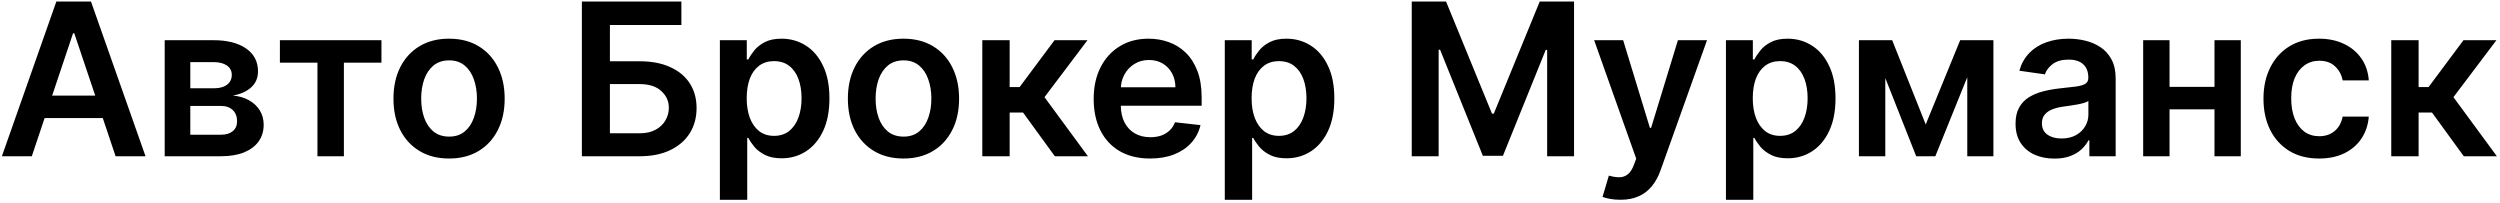 <svg width="752" height="61" viewBox="0 0 752 61" fill="none" xmlns="http://www.w3.org/2000/svg">
<path d="M9.568 47H0.568L16.954 0.455H27.364L43.773 47H34.773L22.341 10H21.977L9.568 47ZM9.864 28.75H34.409V35.523H9.864V28.75ZM49.54 47V12.091H64.199C68.335 12.091 71.6 12.917 73.994 14.568C76.403 16.22 77.608 18.523 77.608 21.477C77.608 23.432 76.926 25.03 75.562 26.273C74.214 27.5 72.373 28.326 70.04 28.75C71.873 28.901 73.479 29.364 74.858 30.136C76.252 30.909 77.343 31.924 78.131 33.182C78.919 34.439 79.312 35.886 79.312 37.523C79.312 39.447 78.805 41.121 77.79 42.545C76.79 43.955 75.328 45.053 73.403 45.841C71.494 46.614 69.176 47 66.449 47H49.54ZM57.244 40.523H66.449C67.964 40.523 69.153 40.167 70.017 39.455C70.881 38.727 71.312 37.742 71.312 36.5C71.312 35.061 70.881 33.932 70.017 33.114C69.153 32.28 67.964 31.864 66.449 31.864H57.244V40.523ZM57.244 26.546H64.358C65.479 26.546 66.441 26.386 67.244 26.068C68.047 25.735 68.661 25.273 69.085 24.682C69.51 24.076 69.722 23.356 69.722 22.523C69.722 21.326 69.229 20.386 68.244 19.704C67.275 19.023 65.926 18.682 64.199 18.682H57.244V26.546ZM84.193 18.841V12.091H114.739V18.841H103.443V47H95.489V18.841H84.193ZM135.08 47.682C131.67 47.682 128.716 46.932 126.216 45.432C123.716 43.932 121.777 41.833 120.398 39.136C119.034 36.439 118.352 33.288 118.352 29.682C118.352 26.076 119.034 22.917 120.398 20.204C121.777 17.492 123.716 15.386 126.216 13.886C128.716 12.386 131.67 11.636 135.08 11.636C138.489 11.636 141.443 12.386 143.943 13.886C146.443 15.386 148.375 17.492 149.739 20.204C151.117 22.917 151.807 26.076 151.807 29.682C151.807 33.288 151.117 36.439 149.739 39.136C148.375 41.833 146.443 43.932 143.943 45.432C141.443 46.932 138.489 47.682 135.08 47.682ZM135.125 41.091C136.973 41.091 138.519 40.583 139.761 39.568C141.004 38.538 141.928 37.159 142.534 35.432C143.155 33.705 143.466 31.78 143.466 29.659C143.466 27.523 143.155 25.591 142.534 23.864C141.928 22.121 141.004 20.735 139.761 19.704C138.519 18.674 136.973 18.159 135.125 18.159C133.231 18.159 131.655 18.674 130.398 19.704C129.155 20.735 128.223 22.121 127.602 23.864C126.996 25.591 126.693 27.523 126.693 29.659C126.693 31.78 126.996 33.705 127.602 35.432C128.223 37.159 129.155 38.538 130.398 39.568C131.655 40.583 133.231 41.091 135.125 41.091ZM175.028 47V0.455H204.96V7.523H183.46V18.432H192.438C195.998 18.432 199.051 19.015 201.597 20.182C204.157 21.333 206.119 22.962 207.483 25.068C208.847 27.174 209.528 29.651 209.528 32.5C209.528 35.364 208.847 37.886 207.483 40.068C206.119 42.235 204.157 43.932 201.597 45.159C199.051 46.386 195.998 47 192.438 47H175.028ZM183.46 40.091H192.438C194.316 40.091 195.907 39.735 197.21 39.023C198.513 38.311 199.498 37.371 200.165 36.205C200.847 35.038 201.188 33.773 201.188 32.409C201.188 30.439 200.43 28.765 198.915 27.386C197.415 25.992 195.256 25.296 192.438 25.296H183.46V40.091ZM216.54 60.091V12.091H224.631V17.864H225.108C225.532 17.015 226.131 16.114 226.903 15.159C227.676 14.189 228.722 13.364 230.04 12.682C231.358 11.985 233.04 11.636 235.085 11.636C237.782 11.636 240.214 12.326 242.381 13.704C244.563 15.068 246.29 17.091 247.562 19.773C248.85 22.439 249.494 25.712 249.494 29.591C249.494 33.424 248.866 36.682 247.608 39.364C246.35 42.045 244.638 44.091 242.472 45.5C240.305 46.909 237.85 47.614 235.108 47.614C233.108 47.614 231.449 47.28 230.131 46.614C228.813 45.947 227.752 45.144 226.949 44.205C226.161 43.25 225.547 42.349 225.108 41.5H224.767V60.091H216.54ZM224.608 29.546C224.608 31.803 224.926 33.78 225.562 35.477C226.214 37.174 227.146 38.5 228.358 39.455C229.585 40.394 231.07 40.864 232.812 40.864C234.631 40.864 236.153 40.379 237.381 39.409C238.608 38.424 239.532 37.083 240.153 35.386C240.79 33.674 241.108 31.727 241.108 29.546C241.108 27.379 240.797 25.454 240.176 23.773C239.555 22.091 238.631 20.773 237.403 19.818C236.176 18.864 234.646 18.386 232.812 18.386C231.055 18.386 229.562 18.849 228.335 19.773C227.108 20.697 226.176 21.992 225.54 23.659C224.919 25.326 224.608 27.288 224.608 29.546ZM271.767 47.682C268.358 47.682 265.403 46.932 262.903 45.432C260.403 43.932 258.464 41.833 257.085 39.136C255.722 36.439 255.04 33.288 255.04 29.682C255.04 26.076 255.722 22.917 257.085 20.204C258.464 17.492 260.403 15.386 262.903 13.886C265.403 12.386 268.358 11.636 271.767 11.636C275.176 11.636 278.131 12.386 280.631 13.886C283.131 15.386 285.063 17.492 286.426 20.204C287.805 22.917 288.494 26.076 288.494 29.682C288.494 33.288 287.805 36.439 286.426 39.136C285.063 41.833 283.131 43.932 280.631 45.432C278.131 46.932 275.176 47.682 271.767 47.682ZM271.812 41.091C273.661 41.091 275.206 40.583 276.449 39.568C277.691 38.538 278.616 37.159 279.222 35.432C279.843 33.705 280.153 31.78 280.153 29.659C280.153 27.523 279.843 25.591 279.222 23.864C278.616 22.121 277.691 20.735 276.449 19.704C275.206 18.674 273.661 18.159 271.812 18.159C269.919 18.159 268.343 18.674 267.085 19.704C265.843 20.735 264.911 22.121 264.29 23.864C263.684 25.591 263.381 27.523 263.381 29.659C263.381 31.78 263.684 33.705 264.29 35.432C264.911 37.159 265.843 38.538 267.085 39.568C268.343 40.583 269.919 41.091 271.812 41.091ZM295.477 47V12.091H303.705V26.182H306.705L317.205 12.091H327.114L314.182 29.227L327.25 47H317.295L307.727 33.841H303.705V47H295.477ZM345.932 47.682C342.432 47.682 339.409 46.955 336.864 45.5C334.333 44.03 332.386 41.955 331.023 39.273C329.659 36.576 328.977 33.401 328.977 29.75C328.977 26.159 329.659 23.008 331.023 20.296C332.402 17.568 334.326 15.447 336.795 13.932C339.265 12.402 342.167 11.636 345.5 11.636C347.652 11.636 349.682 11.985 351.591 12.682C353.515 13.364 355.212 14.424 356.682 15.864C358.167 17.303 359.333 19.136 360.182 21.364C361.03 23.576 361.455 26.212 361.455 29.273V31.796H332.841V26.25H353.568C353.553 24.674 353.212 23.273 352.545 22.046C351.879 20.803 350.947 19.826 349.75 19.114C348.568 18.401 347.189 18.046 345.614 18.046C343.932 18.046 342.455 18.454 341.182 19.273C339.909 20.076 338.917 21.136 338.205 22.454C337.508 23.758 337.152 25.189 337.136 26.75V31.591C337.136 33.621 337.508 35.364 338.25 36.818C338.992 38.258 340.03 39.364 341.364 40.136C342.697 40.894 344.258 41.273 346.045 41.273C347.242 41.273 348.326 41.106 349.295 40.773C350.265 40.424 351.106 39.917 351.818 39.25C352.53 38.583 353.068 37.758 353.432 36.773L361.114 37.636C360.629 39.667 359.705 41.439 358.341 42.955C356.992 44.455 355.265 45.621 353.159 46.455C351.053 47.273 348.644 47.682 345.932 47.682ZM368.415 60.091V12.091H376.506V17.864H376.983C377.407 17.015 378.006 16.114 378.778 15.159C379.551 14.189 380.597 13.364 381.915 12.682C383.233 11.985 384.915 11.636 386.96 11.636C389.657 11.636 392.089 12.326 394.256 13.704C396.438 15.068 398.165 17.091 399.438 19.773C400.725 22.439 401.369 25.712 401.369 29.591C401.369 33.424 400.741 36.682 399.483 39.364C398.225 42.045 396.513 44.091 394.347 45.5C392.18 46.909 389.725 47.614 386.983 47.614C384.983 47.614 383.324 47.28 382.006 46.614C380.688 45.947 379.627 45.144 378.824 44.205C378.036 43.25 377.422 42.349 376.983 41.5H376.642V60.091H368.415ZM376.483 29.546C376.483 31.803 376.801 33.78 377.438 35.477C378.089 37.174 379.021 38.5 380.233 39.455C381.46 40.394 382.945 40.864 384.688 40.864C386.506 40.864 388.028 40.379 389.256 39.409C390.483 38.424 391.407 37.083 392.028 35.386C392.665 33.674 392.983 31.727 392.983 29.546C392.983 27.379 392.672 25.454 392.051 23.773C391.43 22.091 390.506 20.773 389.278 19.818C388.051 18.864 386.521 18.386 384.688 18.386C382.93 18.386 381.438 18.849 380.21 19.773C378.983 20.697 378.051 21.992 377.415 23.659C376.794 25.326 376.483 27.288 376.483 29.546ZM424.653 0.455H434.972L448.79 34.182H449.335L463.153 0.455H473.472V47H465.381V15.023H464.949L452.085 46.864H446.04L433.176 14.954H432.744V47H424.653V0.455ZM487.403 60.091C486.282 60.091 485.244 60 484.29 59.818C483.35 59.651 482.6 59.455 482.04 59.227L483.949 52.818C485.146 53.167 486.214 53.333 487.153 53.318C488.093 53.303 488.919 53.008 489.631 52.432C490.358 51.871 490.972 50.932 491.472 49.614L492.176 47.727L479.517 12.091H488.244L496.29 38.455H496.653L504.722 12.091H513.472L499.494 51.227C498.843 53.076 497.979 54.659 496.903 55.977C495.828 57.311 494.509 58.326 492.949 59.023C491.403 59.735 489.555 60.091 487.403 60.091ZM519.165 60.091V12.091H527.256V17.864H527.733C528.157 17.015 528.756 16.114 529.528 15.159C530.301 14.189 531.347 13.364 532.665 12.682C533.983 11.985 535.665 11.636 537.71 11.636C540.407 11.636 542.839 12.326 545.006 13.704C547.188 15.068 548.915 17.091 550.188 19.773C551.475 22.439 552.119 25.712 552.119 29.591C552.119 33.424 551.491 36.682 550.233 39.364C548.975 42.045 547.263 44.091 545.097 45.5C542.93 46.909 540.475 47.614 537.733 47.614C535.733 47.614 534.074 47.28 532.756 46.614C531.438 45.947 530.377 45.144 529.574 44.205C528.786 43.25 528.172 42.349 527.733 41.5H527.392V60.091H519.165ZM527.233 29.546C527.233 31.803 527.551 33.78 528.188 35.477C528.839 37.174 529.771 38.5 530.983 39.455C532.21 40.394 533.695 40.864 535.438 40.864C537.256 40.864 538.778 40.379 540.006 39.409C541.233 38.424 542.157 37.083 542.778 35.386C543.415 33.674 543.733 31.727 543.733 29.546C543.733 27.379 543.422 25.454 542.801 23.773C542.18 22.091 541.256 20.773 540.028 19.818C538.801 18.864 537.271 18.386 535.438 18.386C533.68 18.386 532.188 18.849 530.96 19.773C529.733 20.697 528.801 21.992 528.165 23.659C527.544 25.326 527.233 27.288 527.233 29.546ZM579.256 37.432L589.619 12.091H596.256L582.142 47H576.392L562.597 12.091H569.165L579.256 37.432ZM567.097 12.091V47H559.165V12.091H567.097ZM591.756 47V12.091H599.619V47H591.756ZM617.96 47.705C615.748 47.705 613.756 47.311 611.983 46.523C610.225 45.72 608.831 44.538 607.801 42.977C606.786 41.417 606.278 39.492 606.278 37.205C606.278 35.235 606.642 33.606 607.369 32.318C608.097 31.03 609.089 30 610.347 29.227C611.604 28.454 613.021 27.871 614.597 27.477C616.188 27.068 617.831 26.773 619.528 26.591C621.574 26.379 623.233 26.189 624.506 26.023C625.778 25.841 626.703 25.568 627.278 25.204C627.869 24.826 628.165 24.242 628.165 23.454V23.318C628.165 21.606 627.657 20.28 626.642 19.341C625.627 18.401 624.165 17.932 622.256 17.932C620.241 17.932 618.642 18.371 617.46 19.25C616.294 20.129 615.506 21.167 615.097 22.364L607.415 21.273C608.021 19.151 609.021 17.379 610.415 15.954C611.809 14.515 613.513 13.439 615.528 12.727C617.544 12 619.771 11.636 622.21 11.636C623.892 11.636 625.566 11.833 627.233 12.227C628.9 12.621 630.422 13.273 631.801 14.182C633.18 15.076 634.286 16.296 635.119 17.841C635.968 19.386 636.392 21.318 636.392 23.636V47H628.483V42.205H628.21C627.71 43.174 627.006 44.083 626.097 44.932C625.203 45.765 624.074 46.439 622.71 46.955C621.362 47.455 619.778 47.705 617.96 47.705ZM620.097 41.659C621.748 41.659 623.18 41.333 624.392 40.682C625.604 40.015 626.536 39.136 627.188 38.045C627.854 36.955 628.188 35.765 628.188 34.477V30.364C627.93 30.576 627.491 30.773 626.869 30.954C626.263 31.136 625.581 31.296 624.824 31.432C624.066 31.568 623.316 31.689 622.574 31.796C621.831 31.901 621.188 31.992 620.642 32.068C619.415 32.235 618.316 32.508 617.347 32.886C616.377 33.265 615.612 33.795 615.051 34.477C614.491 35.144 614.21 36.008 614.21 37.068C614.21 38.583 614.763 39.727 615.869 40.5C616.975 41.273 618.384 41.659 620.097 41.659ZM668.642 26.136V32.886H650.051V26.136H668.642ZM652.597 12.091V47H644.665V12.091H652.597ZM674.028 12.091V47H666.119V12.091H674.028ZM697.58 47.682C694.095 47.682 691.102 46.917 688.602 45.386C686.117 43.856 684.201 41.742 682.852 39.045C681.519 36.333 680.852 33.212 680.852 29.682C680.852 26.136 681.534 23.008 682.898 20.296C684.261 17.568 686.186 15.447 688.67 13.932C691.17 12.402 694.125 11.636 697.534 11.636C700.367 11.636 702.875 12.159 705.057 13.204C707.254 14.235 709.004 15.697 710.307 17.591C711.61 19.47 712.352 21.667 712.534 24.182H704.67C704.352 22.5 703.595 21.099 702.398 19.977C701.216 18.841 699.633 18.273 697.648 18.273C695.966 18.273 694.489 18.727 693.216 19.636C691.943 20.53 690.951 21.818 690.239 23.5C689.542 25.182 689.193 27.197 689.193 29.546C689.193 31.924 689.542 33.97 690.239 35.682C690.936 37.379 691.913 38.689 693.17 39.614C694.443 40.523 695.936 40.977 697.648 40.977C698.86 40.977 699.943 40.75 700.898 40.295C701.867 39.826 702.678 39.151 703.33 38.273C703.981 37.394 704.428 36.326 704.67 35.068H712.534C712.337 37.538 711.61 39.727 710.352 41.636C709.095 43.53 707.383 45.015 705.216 46.091C703.049 47.151 700.504 47.682 697.58 47.682ZM719.29 47V12.091H727.517V26.182H730.517L741.017 12.091H750.926L737.994 29.227L751.062 47H741.108L731.54 33.841H727.517V47H719.29Z" fill="black"/>
</svg>
